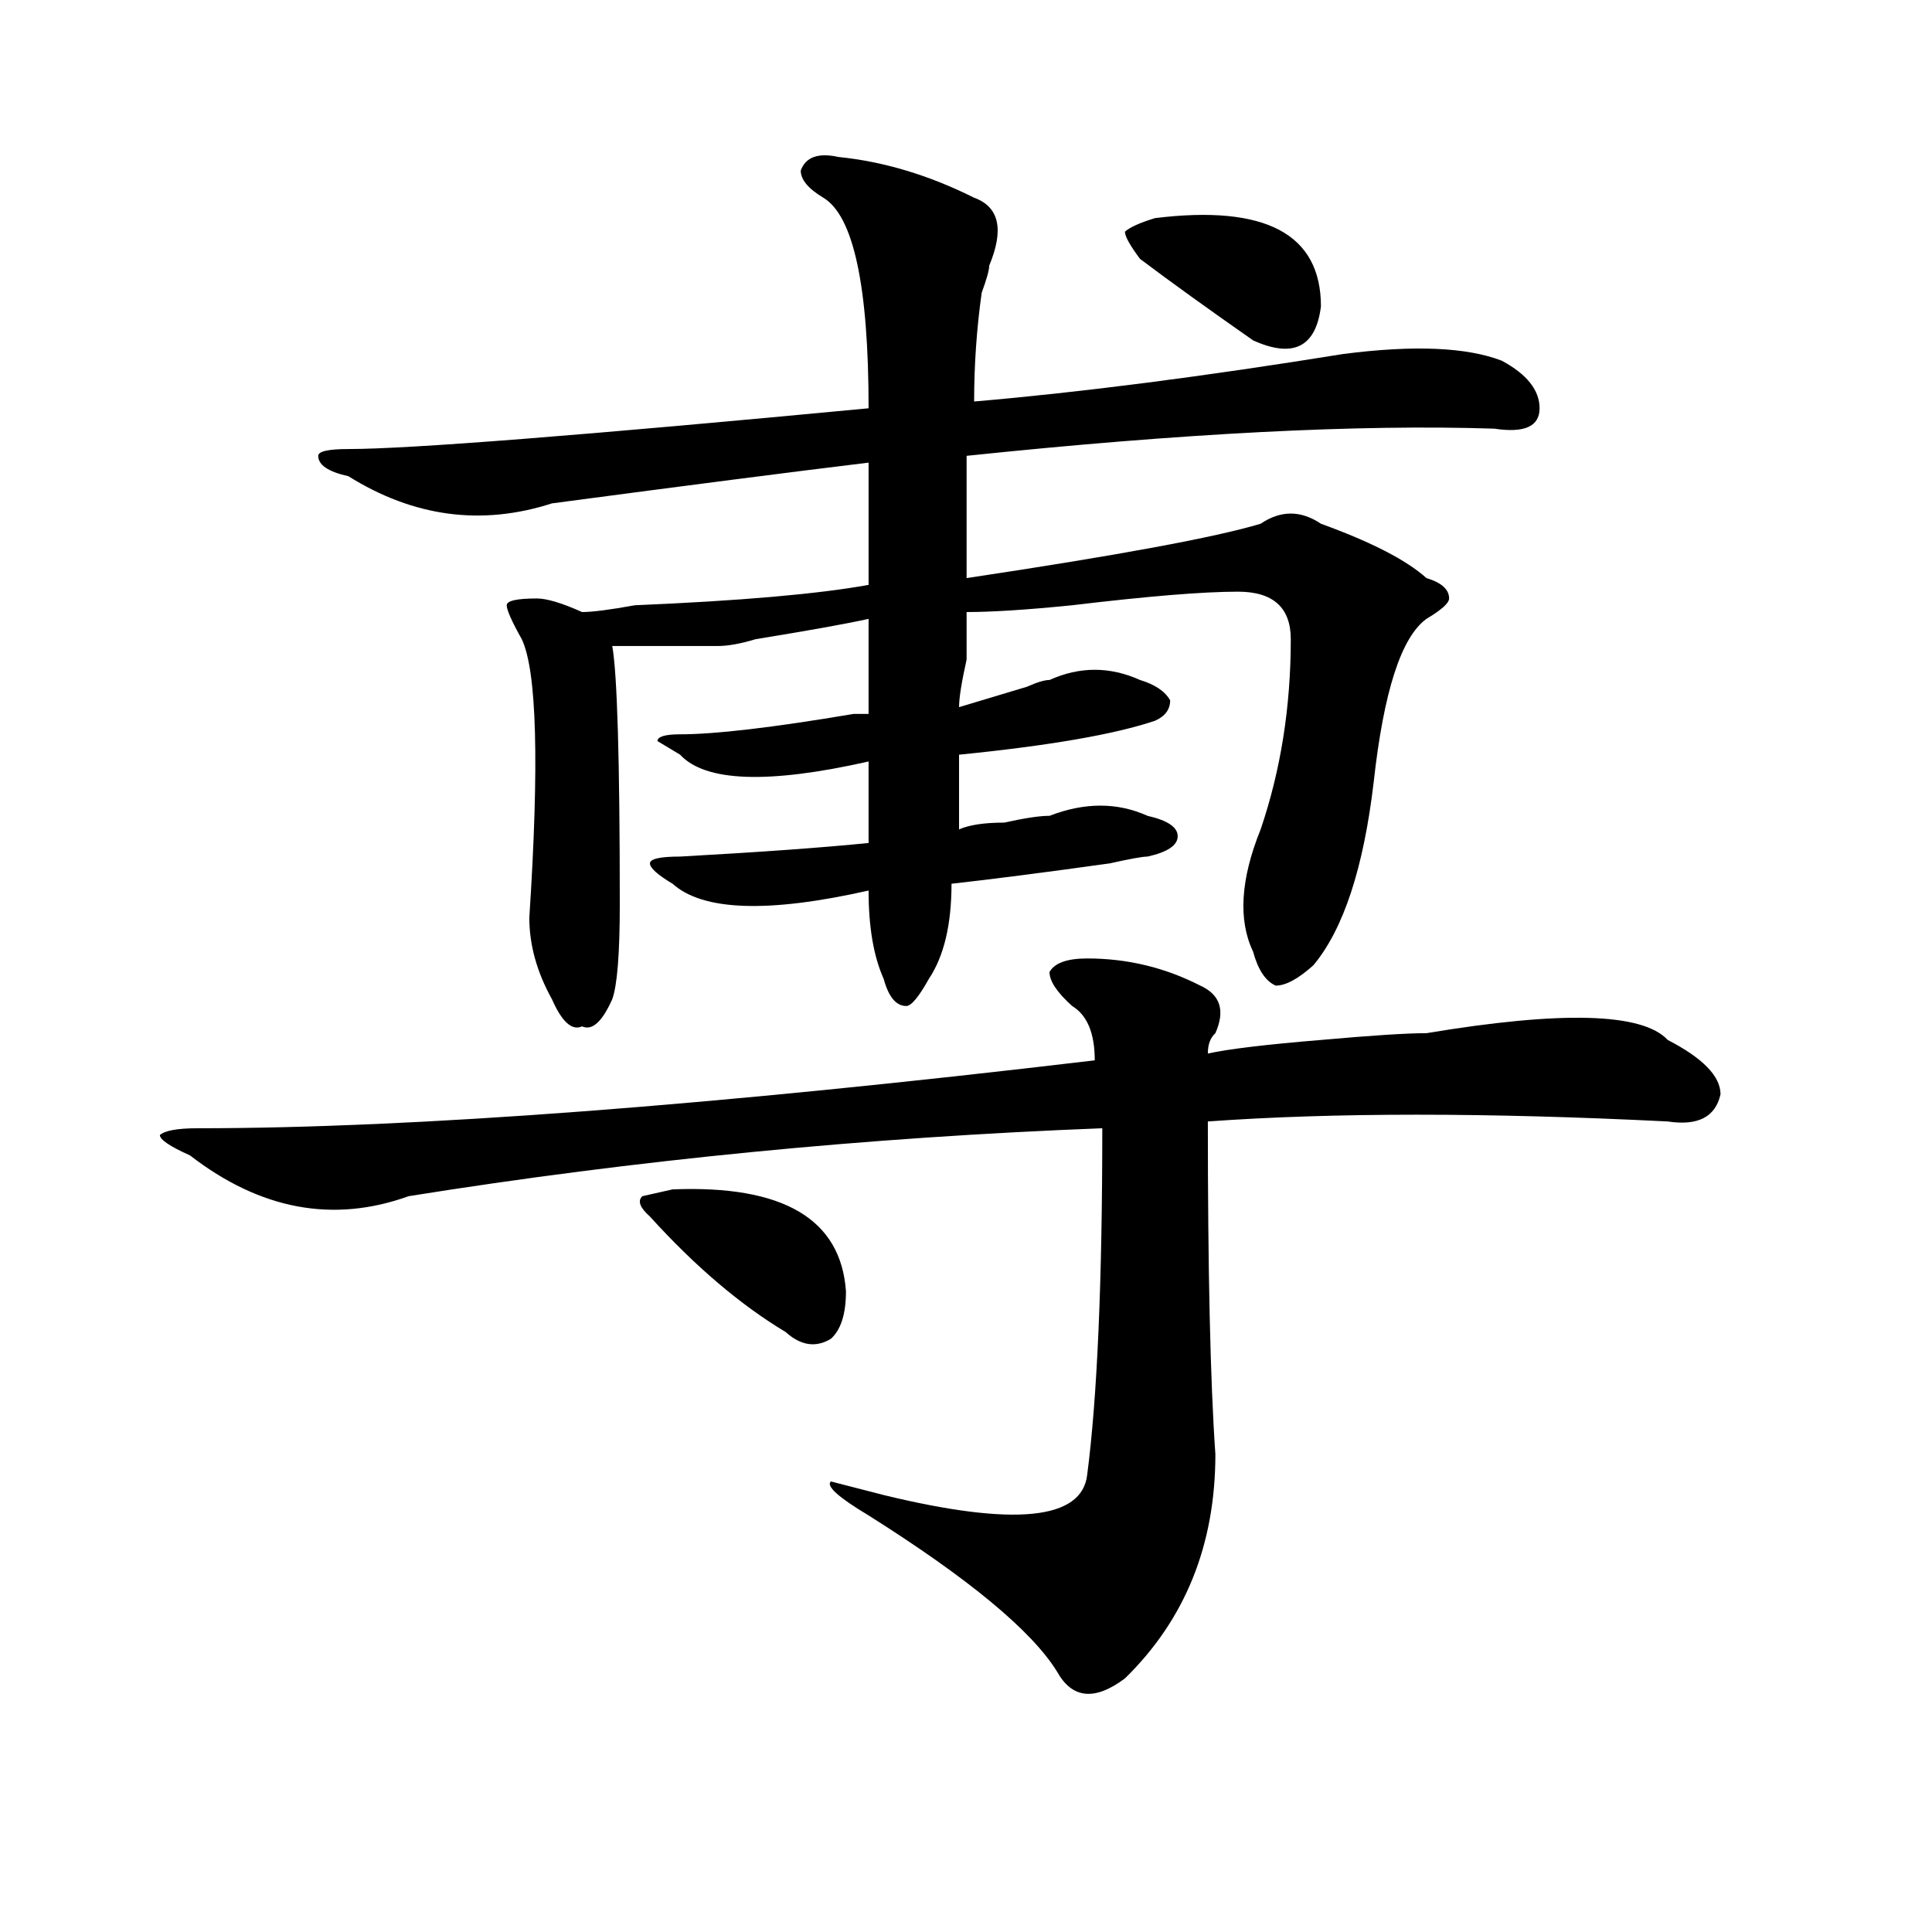 <?xml version="1.0" encoding="utf-8"?>
<!-- Generator: Adobe Illustrator 16.0.0, SVG Export Plug-In . SVG Version: 6.00 Build 0)  -->
<!DOCTYPE svg PUBLIC "-//W3C//DTD SVG 1.1//EN" "http://www.w3.org/Graphics/SVG/1.1/DTD/svg11.dtd">
<svg version="1.1" id="图层_1" xmlns="http://www.w3.org/2000/svg" xmlns:xlink="http://www.w3.org/1999/xlink" x="0px" y="0px"
	 width="1000px" height="1000px" viewBox="0 0 1000 1000" enable-background="new 0 0 1000 1000" xml:space="preserve">
<path d="M562.742,496.094c20.792,0,40.304,4.725,58.535,14.063c10.365,4.725,12.987,12.909,7.805,24.609
	c-2.622,2.362-3.902,5.878-3.902,10.547c10.365-2.307,29.877-4.669,58.535-7.031c25.975-2.307,44.206-3.516,54.633-3.516
	c70.242-11.7,111.826-10.547,124.875,3.516c18.17,9.394,27.316,18.787,27.316,28.125c-2.622,11.756-11.707,16.425-27.316,14.063
	c-93.656-4.669-173.045-4.669-238.043,0c0,77.344,1.28,134.803,3.902,172.266c0,46.856-15.609,85.528-46.828,116.016
	c-15.609,11.7-27.316,10.547-35.121-3.516c-13.049-21.094-45.548-48.065-97.559-80.859c-15.609-9.338-22.134-15.216-19.512-17.578
	l27.316,7.031c67.62,16.425,102.741,12.909,105.363-10.547c5.183-39.825,7.805-99.591,7.805-179.297
	c-122.314,4.725-241.945,16.425-359.016,35.156c-39.023,14.063-76.767,7.031-113.168-21.094
	c-10.427-4.669-15.609-8.185-15.609-10.547c2.561-2.307,9.085-3.516,19.512-3.516c111.826,0,266.64-11.7,464.379-35.156
	c0-14.063-3.902-23.4-11.707-28.125c-7.805-7.031-11.707-12.854-11.707-17.578C545.791,498.456,552.315,496.094,562.742,496.094z
	 M433.965,81.25c23.414,2.362,46.828,9.394,70.242,21.094c12.987,4.725,15.609,16.425,7.805,35.156
	c0,2.362-1.342,7.031-3.902,14.063c-2.622,18.787-3.902,37.519-3.902,56.25c54.633-4.669,118.351-12.854,191.215-24.609
	c36.401-4.669,63.718-3.516,81.949,3.516c12.987,7.031,19.512,15.271,19.512,24.609c0,9.394-7.805,12.909-23.414,10.547
	c-70.242-2.307-161.338,2.362-273.164,14.063c0,21.094,0,42.188,0,63.281c78.047-11.7,128.777-21.094,152.191-28.125
	c10.365-7.031,20.792-7.031,31.219,0c25.975,9.394,44.206,18.787,54.633,28.125c7.805,2.362,11.707,5.878,11.707,10.547
	c0,2.362-3.902,5.878-11.707,10.547c-13.049,9.394-22.134,37.519-27.316,84.375c-5.244,44.55-15.609,76.19-31.219,94.922
	c-7.805,7.031-14.329,10.547-19.512,10.547c-5.244-2.307-9.146-8.185-11.707-17.578c-7.805-16.369-6.524-37.463,3.902-63.281
	c10.365-30.432,15.609-63.281,15.609-98.438c0-16.369-9.146-24.609-27.316-24.609c-18.231,0-46.828,2.362-85.852,7.031
	c-23.414,2.362-41.646,3.516-54.633,3.516c0,2.362,0,10.547,0,24.609c-2.622,11.756-3.902,19.94-3.902,24.609
	c7.805-2.307,19.512-5.822,35.121-10.547c5.183-2.307,9.085-3.516,11.707-3.516c15.609-7.031,31.219-7.031,46.828,0
	c7.805,2.362,12.987,5.878,15.609,10.547c0,4.725-2.622,8.24-7.805,10.547c-20.854,7.031-54.633,12.909-101.461,17.578
	c0,14.063,0,26.972,0,38.672c5.183-2.307,12.987-3.516,23.414-3.516c10.365-2.307,18.17-3.516,23.414-3.516
	c18.17-7.031,35.121-7.031,50.73,0c10.365,2.362,15.609,5.878,15.609,10.547c0,4.725-5.244,8.24-15.609,10.547
	c-2.622,0-9.146,1.209-19.512,3.516c-33.841,4.725-61.157,8.24-81.949,10.547c0,21.094-3.902,37.519-11.707,49.219
	c-5.244,9.394-9.146,14.063-11.707,14.063c-5.244,0-9.146-4.669-11.707-14.063c-5.244-11.7-7.805-26.916-7.805-45.703
	c-52.072,11.756-85.852,10.547-101.461-3.516c-7.805-4.669-11.707-8.185-11.707-10.547c0-2.307,5.183-3.516,15.609-3.516
	c41.584-2.307,74.145-4.669,97.559-7.031c0-14.063,0-28.125,0-42.188c-52.072,11.756-84.571,10.547-97.559-3.516l-11.707-7.031
	c0-2.307,3.902-3.516,11.707-3.516c18.17,0,48.108-3.516,89.754-10.547c2.561,0,5.183,0,7.805,0c0-16.369,0-32.794,0-49.219
	c-10.427,2.362-29.938,5.878-58.535,10.547c-7.805,2.362-14.329,3.516-19.512,3.516c-13.049,0-31.219,0-54.633,0
	c2.561,14.063,3.902,58.612,3.902,133.594c0,25.818-1.342,42.188-3.902,49.219c-5.244,11.756-10.427,16.425-15.609,14.063
	c-5.244,2.362-10.427-2.307-15.609-14.063c-7.805-14.063-11.707-28.125-11.707-42.188c5.183-79.65,3.902-127.716-3.902-144.141
	c-5.244-9.338-7.805-15.216-7.805-17.578c0-2.307,5.183-3.516,15.609-3.516c5.183,0,12.987,2.362,23.414,7.031
	c5.183,0,14.268-1.153,27.316-3.516c54.633-2.307,94.937-5.822,120.973-10.547c0-18.731,0-39.825,0-63.281
	c-39.023,4.725-93.656,11.756-163.898,21.094c-36.463,11.756-71.584,7.031-105.363-14.063c-10.427-2.307-15.609-5.822-15.609-10.547
	c0-2.307,5.183-3.516,15.609-3.516c31.219,0,120.973-7.031,269.262-21.094c0-63.281-7.805-99.591-23.414-108.984
	c-7.805-4.669-11.707-9.338-11.707-14.063C417.014,81.25,423.538,78.943,433.965,81.25z M348.113,615.625
	c57.193-2.307,87.132,15.271,89.754,52.734c0,11.756-2.622,19.94-7.805,24.609c-7.805,4.725-15.609,3.516-23.414-3.516
	c-23.414-14.063-46.828-33.947-70.242-59.766c-5.244-4.669-6.524-8.185-3.902-10.547L348.113,615.625z M597.863,112.891
	c57.193-7.031,85.852,8.24,85.852,45.703c-2.622,21.094-14.329,26.972-35.121,17.578c-23.414-16.369-42.926-30.432-58.535-42.188
	c-5.244-7.031-7.805-11.7-7.805-14.063C584.814,117.615,590.059,115.253,597.863,112.891z"/>
</svg>
